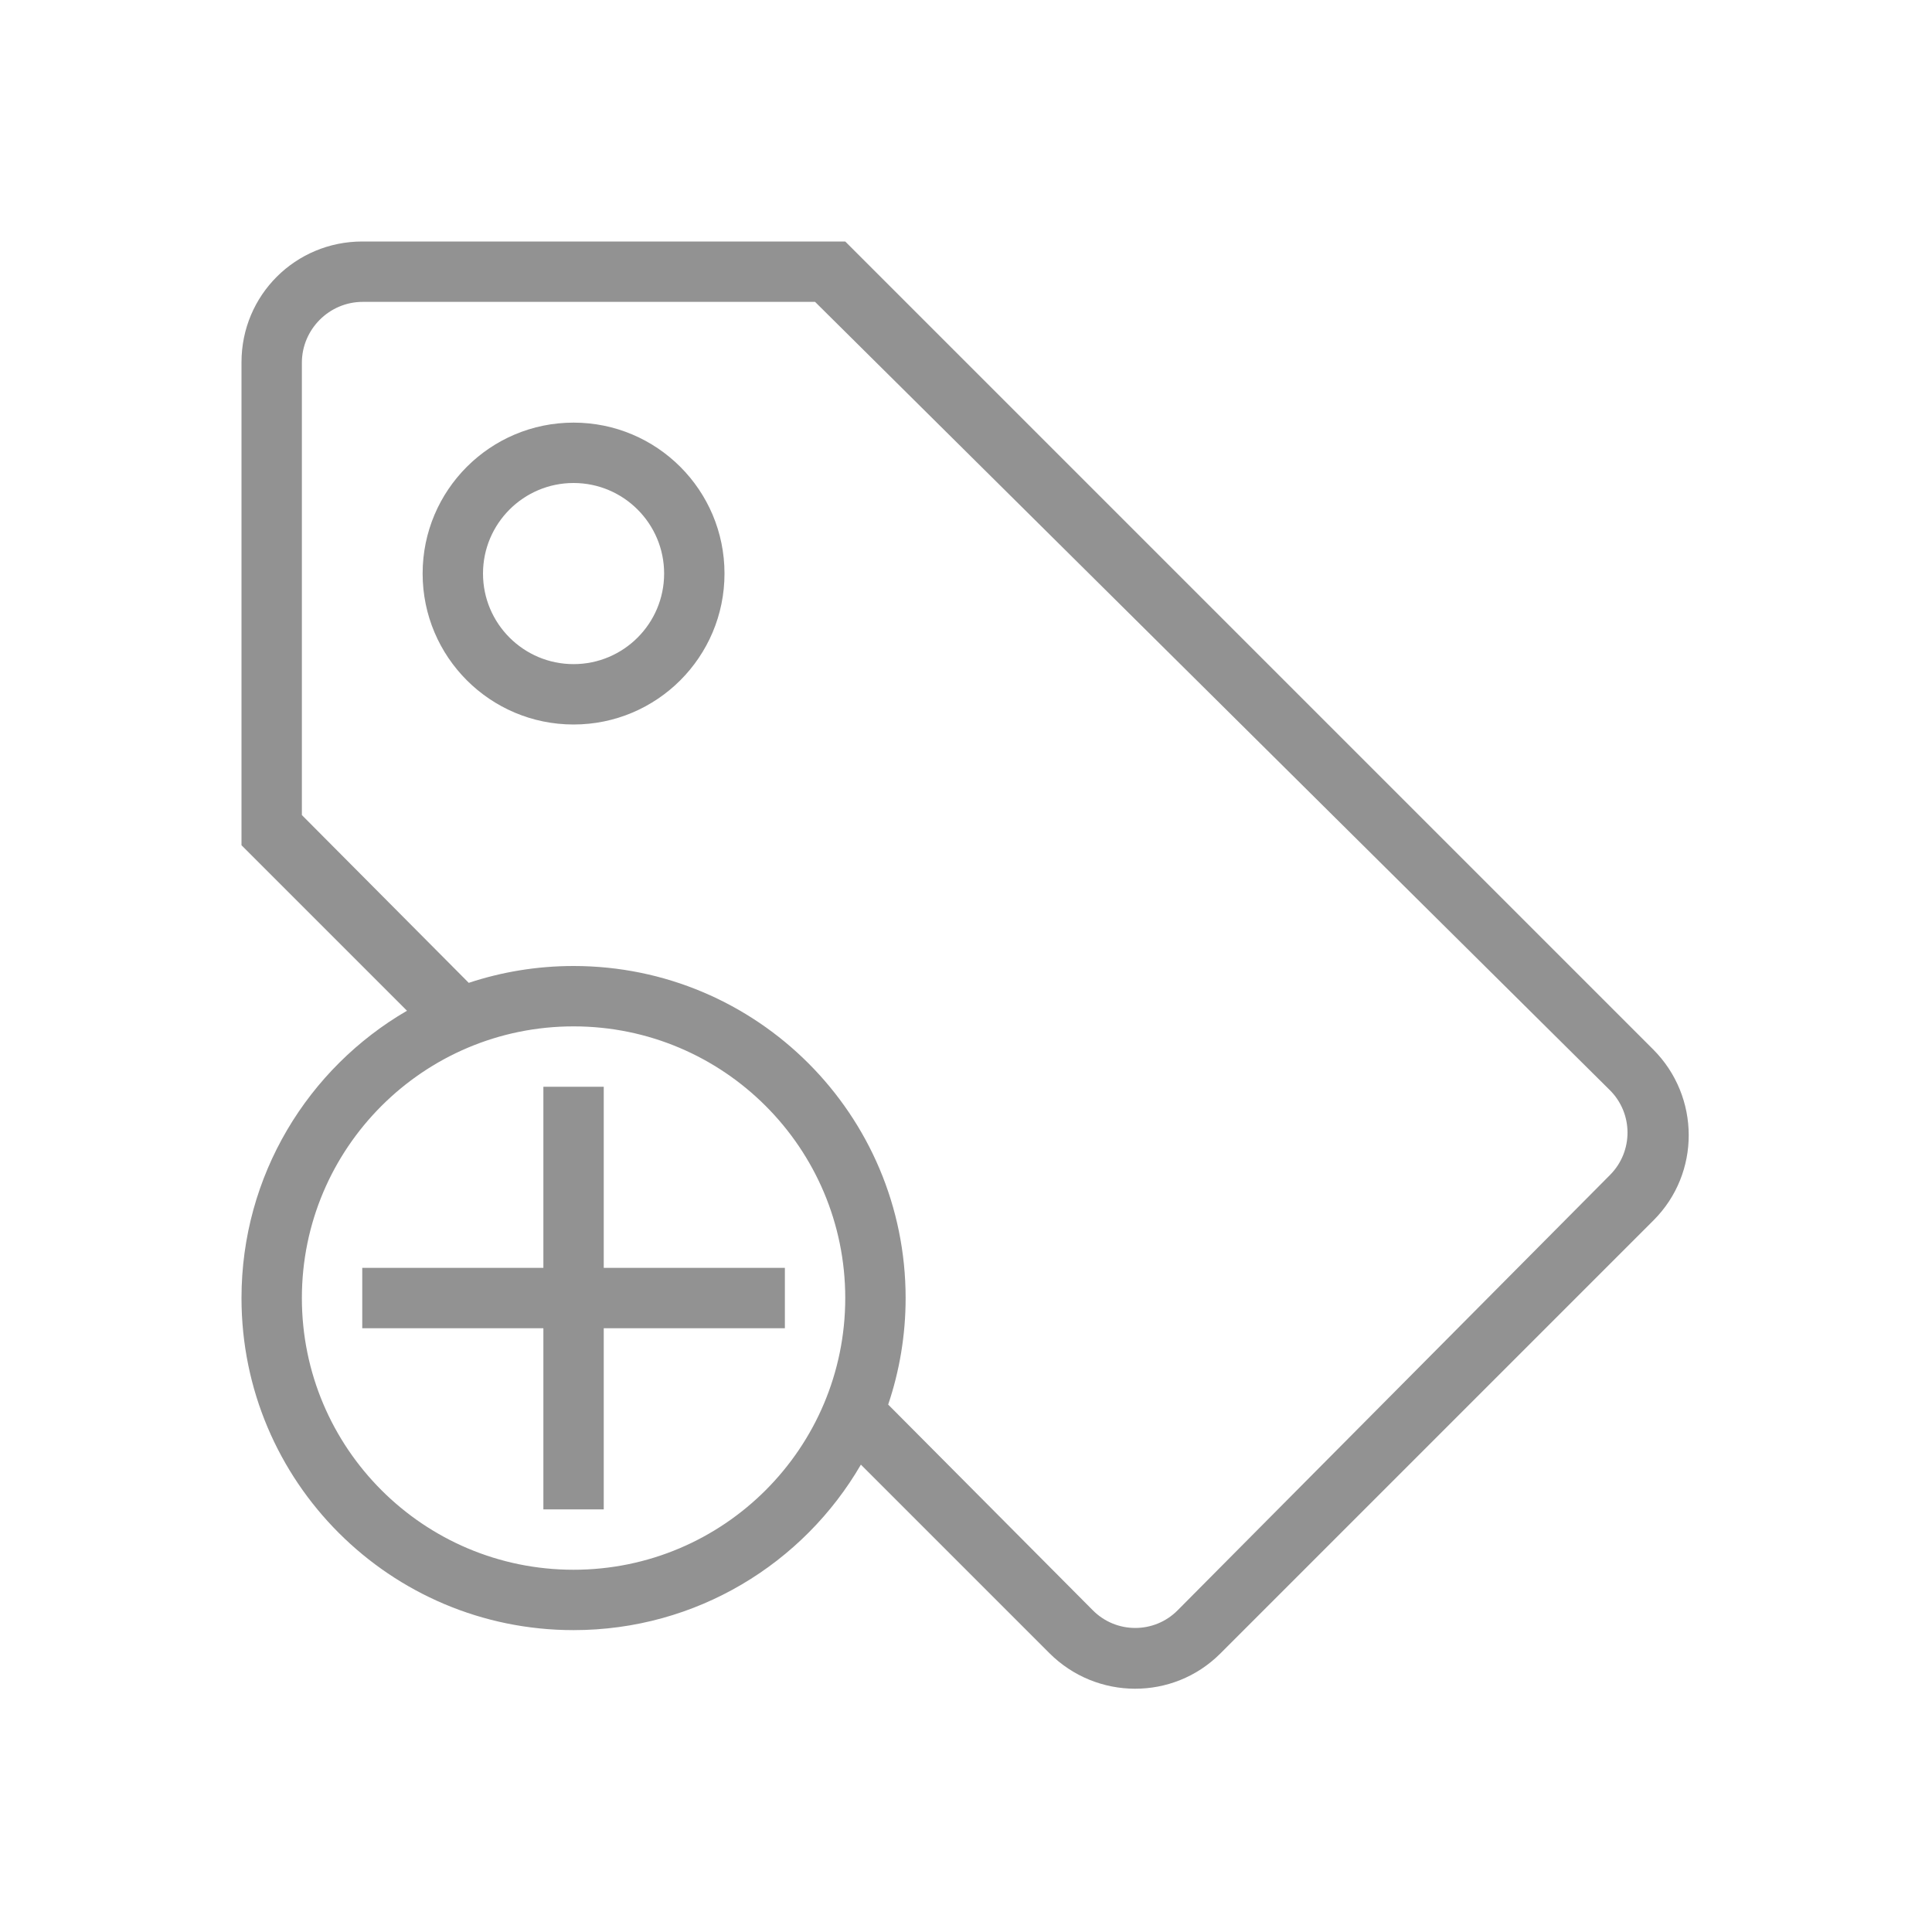 <?xml version="1.0" encoding="UTF-8" standalone="no"?>
<svg width="32px" height="32px" viewBox="0 0 32 32" version="1.1" xmlns="http://www.w3.org/2000/svg" xmlns:xlink="http://www.w3.org/1999/xlink" xmlns:sketch="http://www.bohemiancoding.com/sketch/ns">
    <!-- Generator: Sketch 3.0.3 (7891) - http://www.bohemiancoding.com/sketch -->
    <title>icon 148 tag add</title>
    <desc>Created with Sketch.</desc>
    <defs></defs>
    <g id="Page-1" stroke="none" stroke-width="1" fill="none" fill-rule="evenodd" sketch:type="MSPage">
        <g id="icon-148-tag-add" sketch:type="MSArtboardGroup" fill="#929292">
            <path d="M9,21 L9,18 L10,18 L10,21 L13,21 L13,22 L10,22 L10,25 L9,25 L9,22 L6,22 L6,21 L9,21 L9,21 Z M6.741,16.741 L4,14 L4,6 C4,4.887 4.895,4 6,4 L14,4 L27.381,17.381 C28.164,18.164 28.168,19.432 27.388,20.212 L20.212,27.388 C19.433,28.167 18.165,28.165 17.381,27.381 L14.259,24.259 C13.307,25.898 11.532,27 9.5,27 C6.462,27 4,24.538 4,21.5 C4,19.468 5.102,17.693 6.741,16.741 L6.741,16.741 L6.741,16.741 Z M7.764,16.279 L5,13.5 L5,6.008 C5,5.457 5.451,5 6.008,5 L13.5,5 L26.662,18.054 C27.053,18.441 27.055,19.07 26.668,19.46 L19.504,26.673 C19.118,27.061 18.488,27.062 18.1,26.671 L14.711,23.264 C14.898,22.71 15,22.117 15,21.5 C15,18.462 12.538,16 9.5,16 C8.894,16 8.31,16.098 7.764,16.279 L7.764,16.279 L7.764,16.279 Z M9.5,12 C10.881,12 12,10.881 12,9.5 C12,8.119 10.881,7 9.5,7 C8.119,7 7,8.119 7,9.5 C7,10.881 8.119,12 9.5,12 L9.5,12 Z M9.5,11 C10.328,11 11,10.328 11,9.5 C11,8.672 10.328,8 9.5,8 C8.672,8 8,8.672 8,9.5 C8,10.328 8.672,11 9.5,11 L9.5,11 Z M9.5,26 C11.985,26 14,23.985 14,21.5 C14,19.015 11.985,17 9.5,17 C7.015,17 5,19.015 5,21.5 C5,23.985 7.015,26 9.5,26 L9.5,26 Z" id="tag-add" sketch:type="MSShapeGroup"></path>
        </g>
    </g>
</svg>